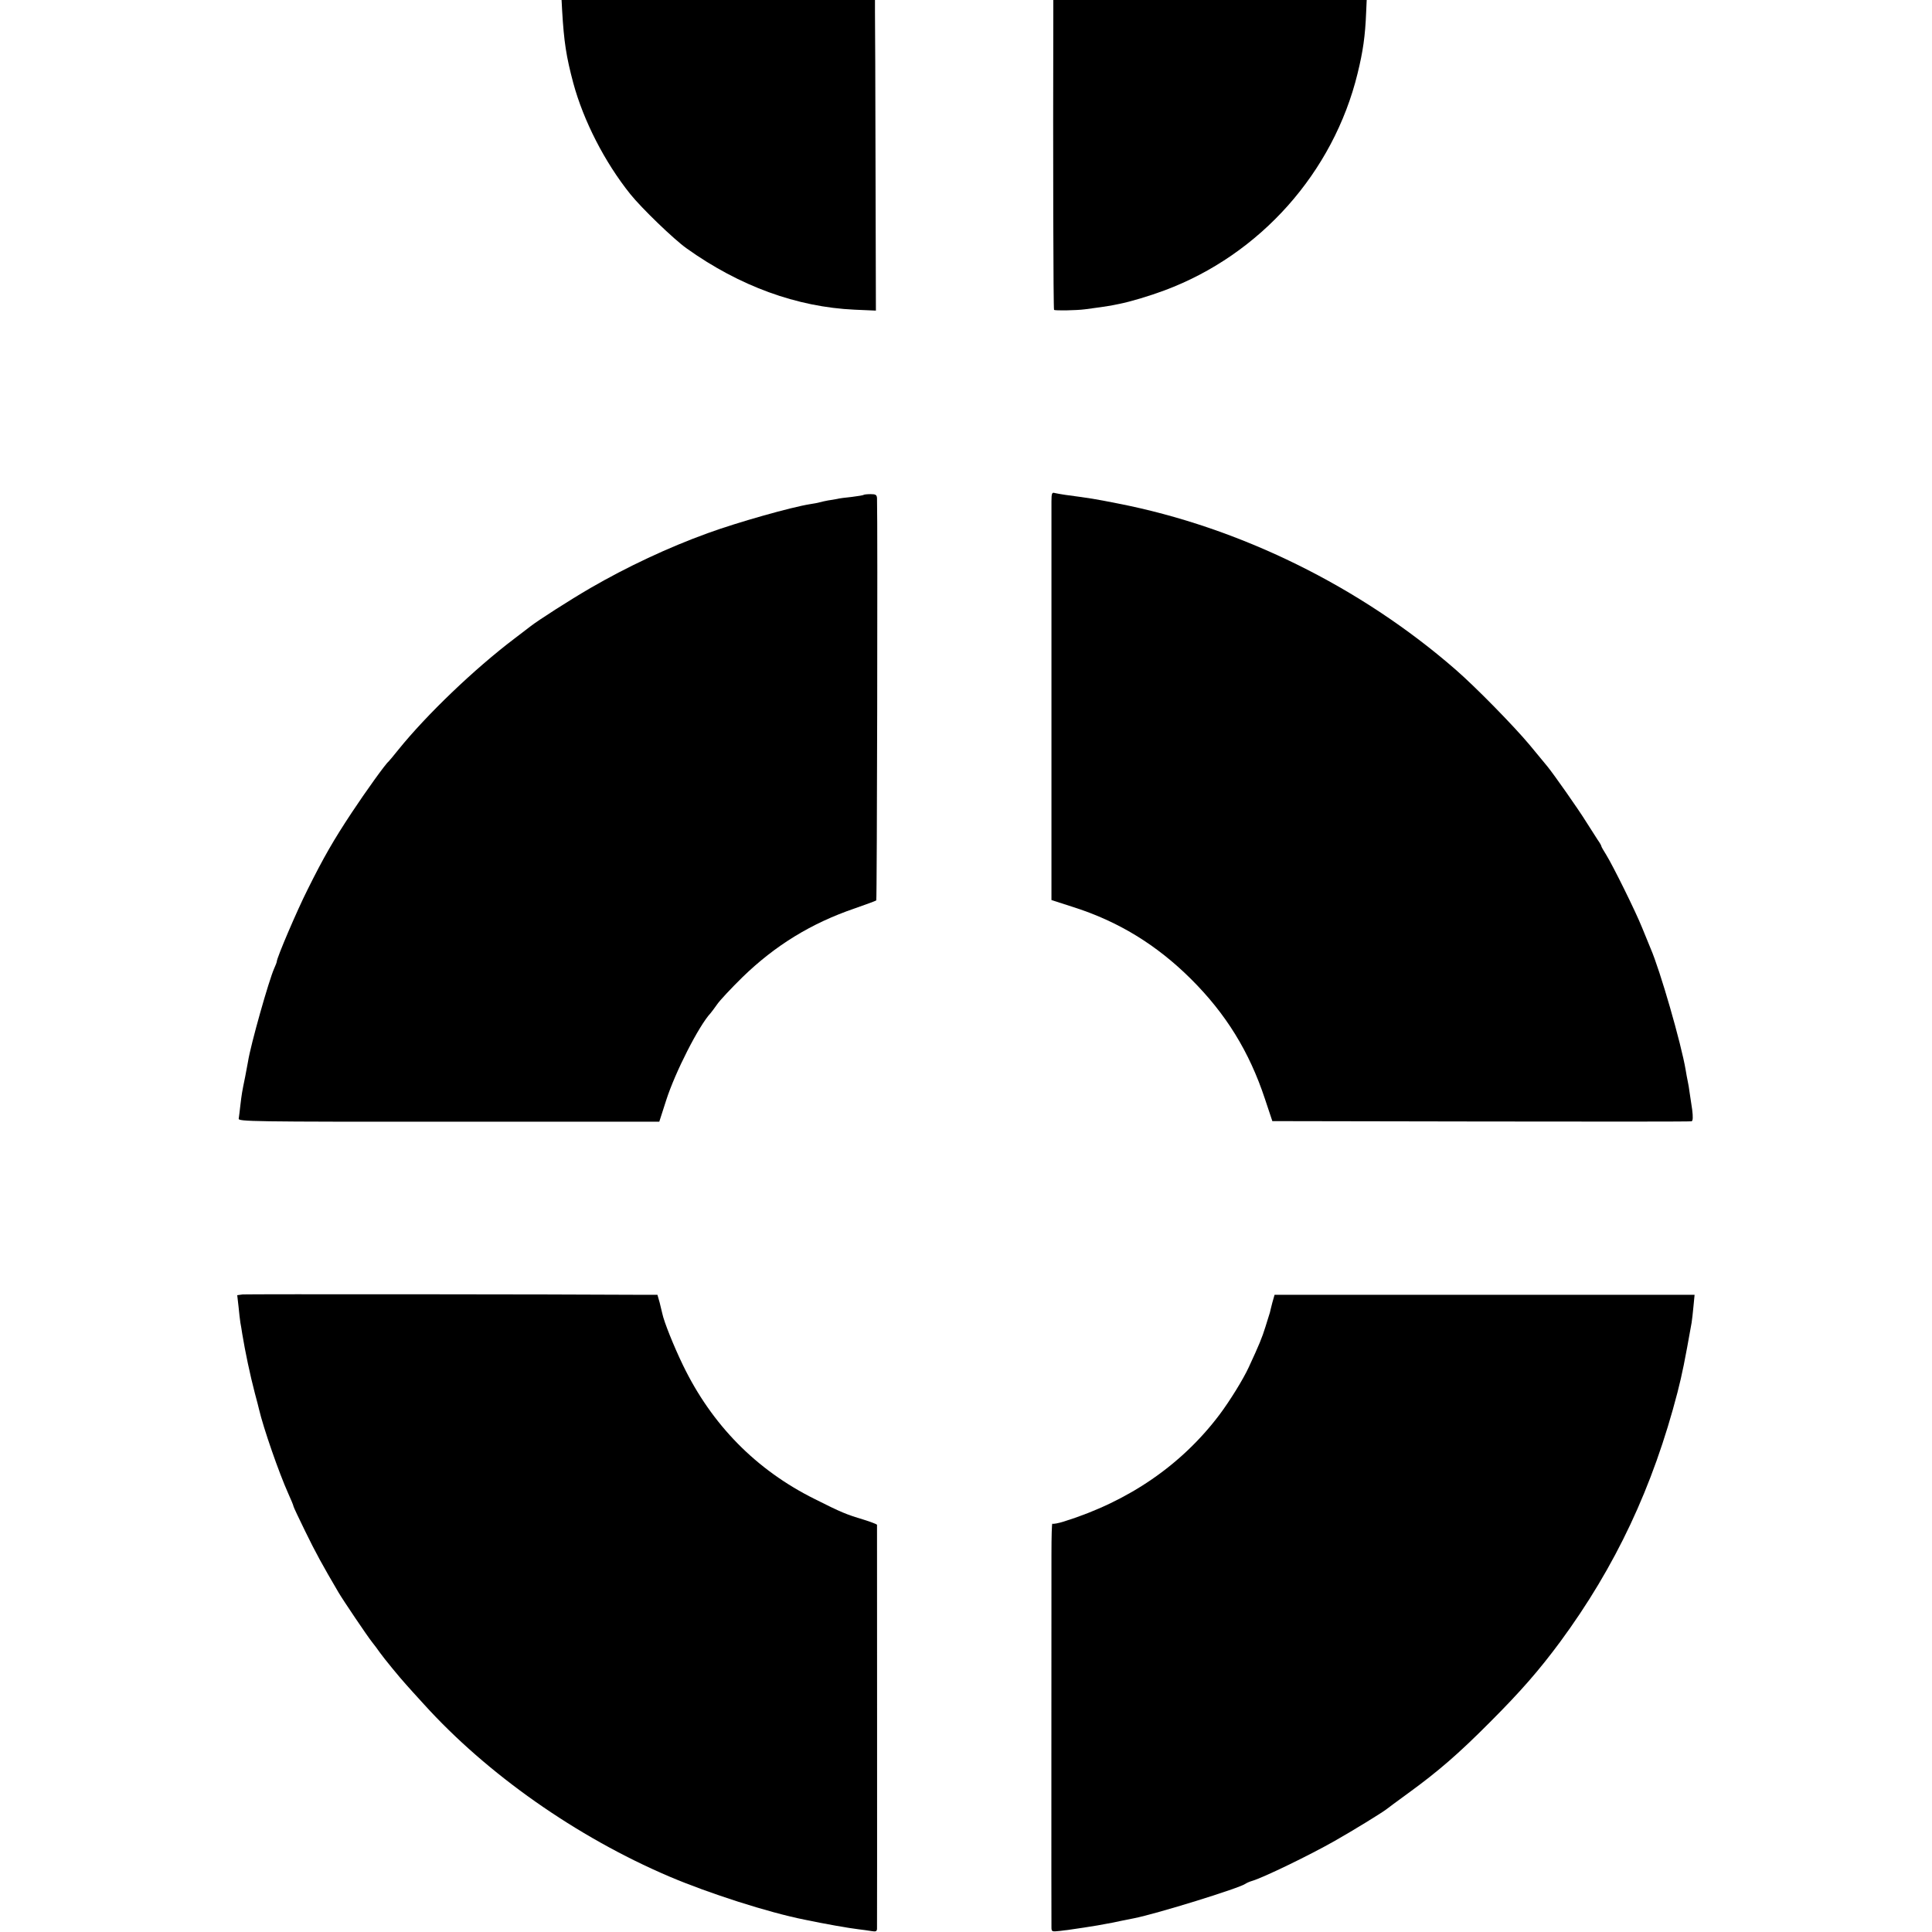 <?xml version="1.0" standalone="no"?>
<!DOCTYPE svg PUBLIC "-//W3C//DTD SVG 20010904//EN"
 "http://www.w3.org/TR/2001/REC-SVG-20010904/DTD/svg10.dtd">
<svg version="1.0" xmlns="http://www.w3.org/2000/svg"
 width="1040pt" height="1040pt" viewBox="0 0 1040 1040"
 preserveAspectRatio="xMidYMid meet">
<g transform="translate(0,1040) scale(0.1,-0.1)"
fill="#000000" stroke="none">
<path d="M3026 10343 c10 -170 22 -247 60 -390 55 -203 169 -426 307 -598 60
-75 235 -244 303 -292 284 -203 594 -316 904 -330 l115 -5 -2 773 c-1 426 -2
802 -3 837 l0 62 -844 0 -843 0 3 -57z"/>
<path d="M5670 10358 c-2 -840 0 -1622 4 -1626 6 -5 120 -3 166 3 63 8 117 16
140 20 14 3 34 7 45 9 60 12 161 42 244 73 515 192 909 635 1039 1168 29 118
41 201 46 328 l3 67 -844 0 -843 0 0 -42z"/>
<path d="M5660 7703 c0 -81 0 -1972 0 -2063 l0 -85 118 -38 c242 -77 448 -203
633 -387 188 -187 314 -391 398 -645 l40 -120 1123 -2 c618 -1 1128 -1 1134 1
7 3 8 22 3 63 -5 32 -11 74 -14 93 -2 19 -7 46 -10 60 -3 14 -8 41 -11 60 -24
143 -138 538 -189 655 -7 17 -27 66 -45 110 -37 92 -157 334 -194 394 -14 22
-26 43 -26 46 0 3 -8 18 -19 33 -10 15 -38 59 -62 97 -42 68 -177 260 -210
300 -9 11 -52 63 -95 115 -87 104 -291 312 -398 405 -513 447 -1163 767 -1820
895 -127 25 -140 27 -281 46 -22 3 -48 8 -57 10 -15 5 -18 -2 -18 -43z"/>
<path d="M4649 7736 c-2 -2 -31 -7 -64 -11 -33 -3 -69 -8 -80 -11 -11 -2 -32
-6 -48 -8 -15 -3 -35 -7 -45 -10 -9 -3 -33 -7 -52 -10 -101 -16 -391 -98 -550
-156 -213 -77 -434 -181 -631 -295 -112 -65 -285 -176 -324 -207 -5 -4 -44
-34 -85 -65 -218 -165 -474 -411 -625 -598 -26 -33 -51 -62 -54 -65 -15 -11
-124 -163 -198 -275 -96 -145 -151 -240 -237 -413 -57 -113 -166 -368 -166
-388 0 -3 -6 -20 -14 -37 -28 -62 -127 -411 -141 -502 -3 -16 -10 -52 -15 -80
-18 -87 -19 -96 -26 -154 -3 -31 -8 -64 -9 -73 -3 -15 73 -17 1130 -16 l1134
0 37 115 c49 153 177 403 239 469 5 6 21 27 35 47 14 21 75 86 136 146 177
172 371 291 605 371 60 21 112 40 116 43 4 5 8 2024 4 2165 -1 18 -7 22 -34
22 -19 0 -36 -2 -38 -4z"/>
<path d="M1306 3432 l-29 -4 7 -61 c3 -34 8 -73 10 -87 3 -14 7 -41 10 -60 16
-97 42 -221 68 -320 11 -41 21 -79 22 -85 24 -103 108 -344 157 -453 16 -35
29 -67 29 -71 0 -3 29 -65 64 -136 54 -111 93 -182 177 -325 23 -40 160 -243
183 -271 12 -15 30 -39 41 -55 22 -31 108 -136 141 -172 12 -13 54 -61 95
-105 340 -376 822 -715 1321 -928 214 -91 534 -194 731 -233 110 -23 235 -45
286 -51 23 -3 56 -7 72 -10 23 -4 29 -2 30 12 1 23 0 2166 0 2175 -1 3 -34 16
-73 28 -93 28 -118 38 -263 111 -314 156 -553 399 -708 719 -49 101 -103 235
-112 280 -2 8 -8 34 -14 58 l-12 42 -77 0 c-445 3 -2134 4 -2156 2z"/>
<path d="M6849 3388 c-6 -24 -12 -47 -13 -53 -2 -5 -12 -40 -24 -77 -19 -61
-34 -97 -90 -218 -30 -65 -101 -180 -158 -256 -203 -269 -487 -465 -836 -574
-31 -10 -60 -15 -63 -12 -3 3 -5 -71 -5 -164 0 -330 -1 -1979 0 -2006 0 -27 1
-27 48 -22 47 5 206 29 252 39 14 2 48 9 75 15 28 6 59 12 70 14 121 24 571
163 600 186 6 4 21 11 35 15 59 17 311 139 446 216 97 55 252 150 279 171 6 5
57 43 115 85 161 117 271 212 440 382 167 167 265 280 377 431 300 407 501
836 633 1345 26 102 39 167 76 375 2 14 7 53 10 88 l6 62 -1130 0 -1131 0 -12
-42z"/>
</g>
</svg>
